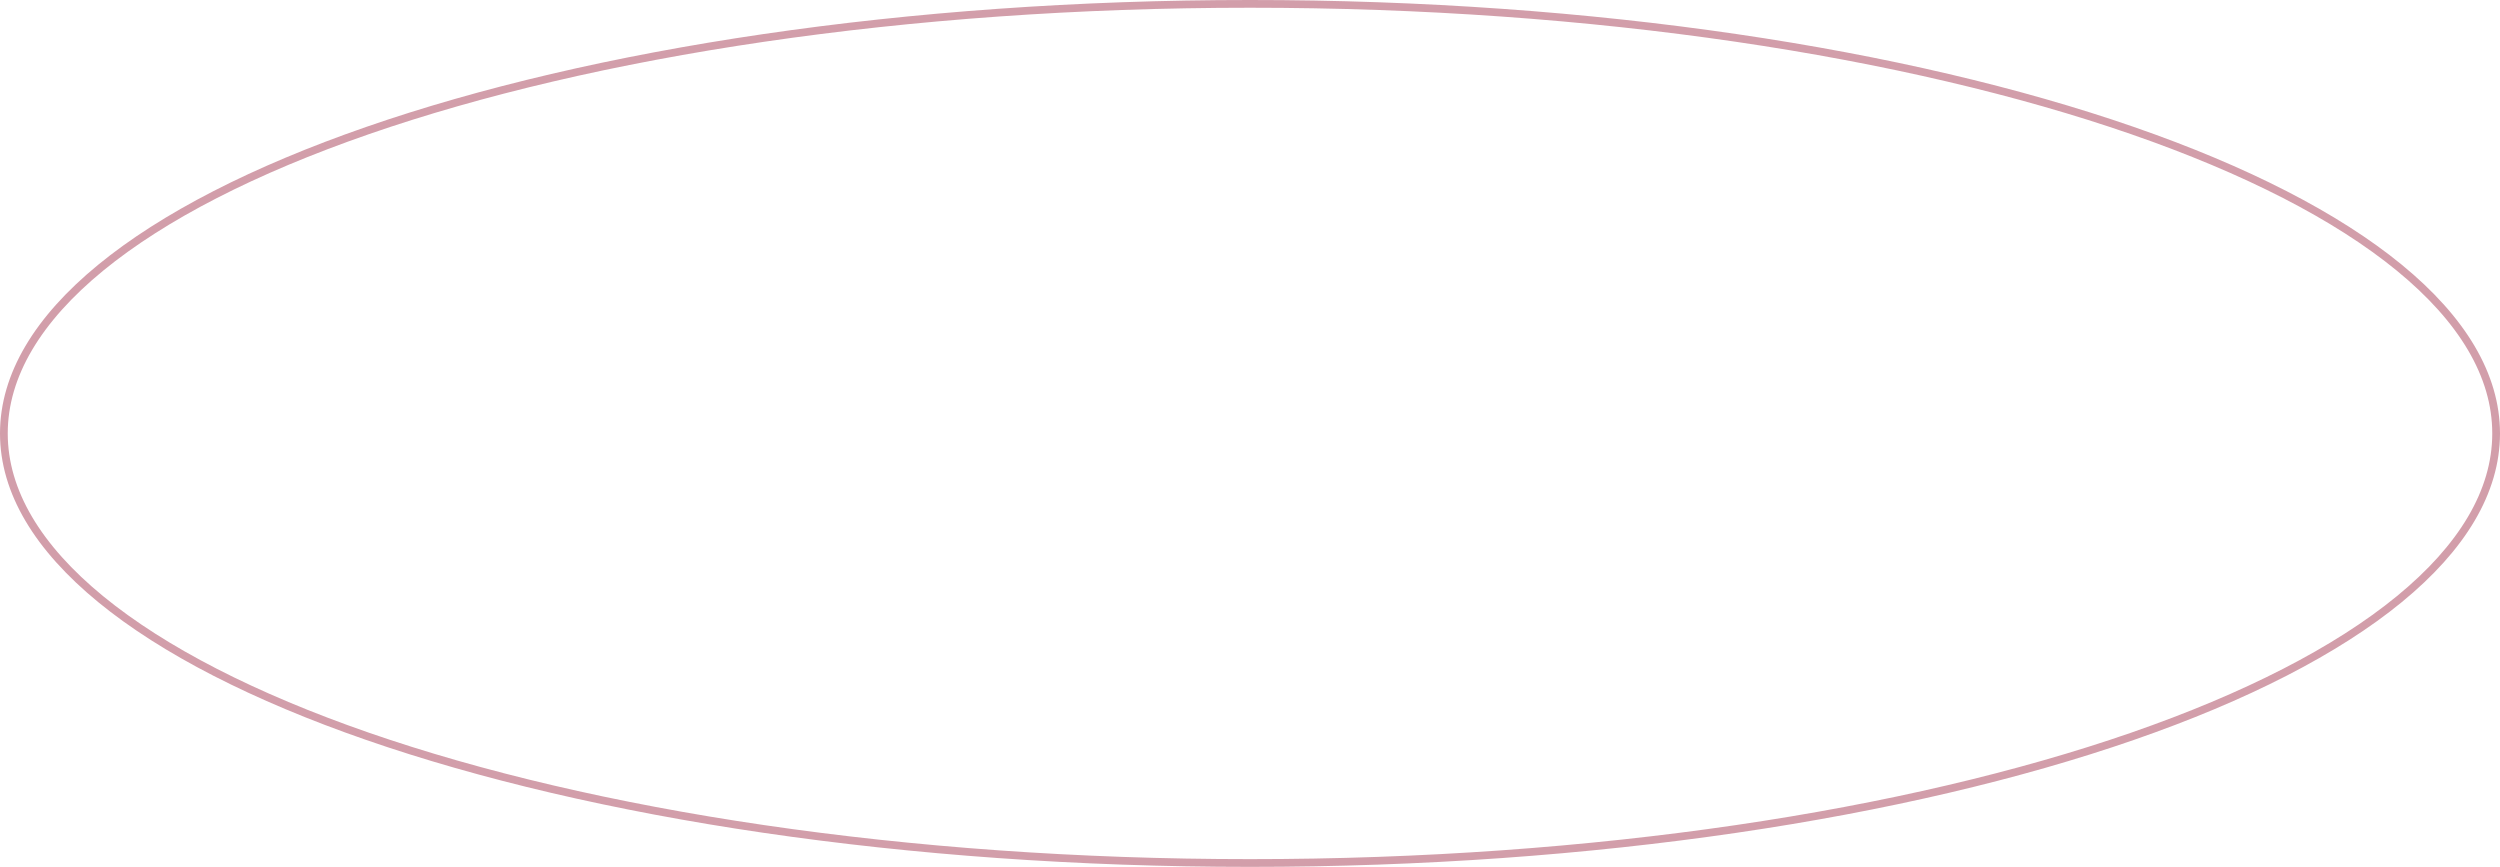 <?xml version="1.0" encoding="UTF-8"?> <svg xmlns="http://www.w3.org/2000/svg" width="323" height="112" viewBox="0 0 323 112" fill="none"> <path d="M322.5 56C322.5 63.522 318.105 70.76 309.992 77.411C301.882 84.059 290.116 90.069 275.534 95.126C246.374 105.237 206.057 111.5 161.5 111.5C116.943 111.5 76.626 105.237 47.466 95.126C32.883 90.069 21.118 84.059 13.008 77.411C4.895 70.76 0.5 63.522 0.5 56C0.5 48.478 4.895 41.24 13.008 34.589C21.118 27.941 32.883 21.931 47.466 16.874C76.626 6.763 116.943 0.5 161.5 0.5C206.057 0.5 246.374 6.763 275.534 16.874C290.116 21.931 301.882 27.941 309.992 34.589C318.105 41.24 322.5 48.478 322.5 56Z" stroke="#D29EAA"></path> </svg> 